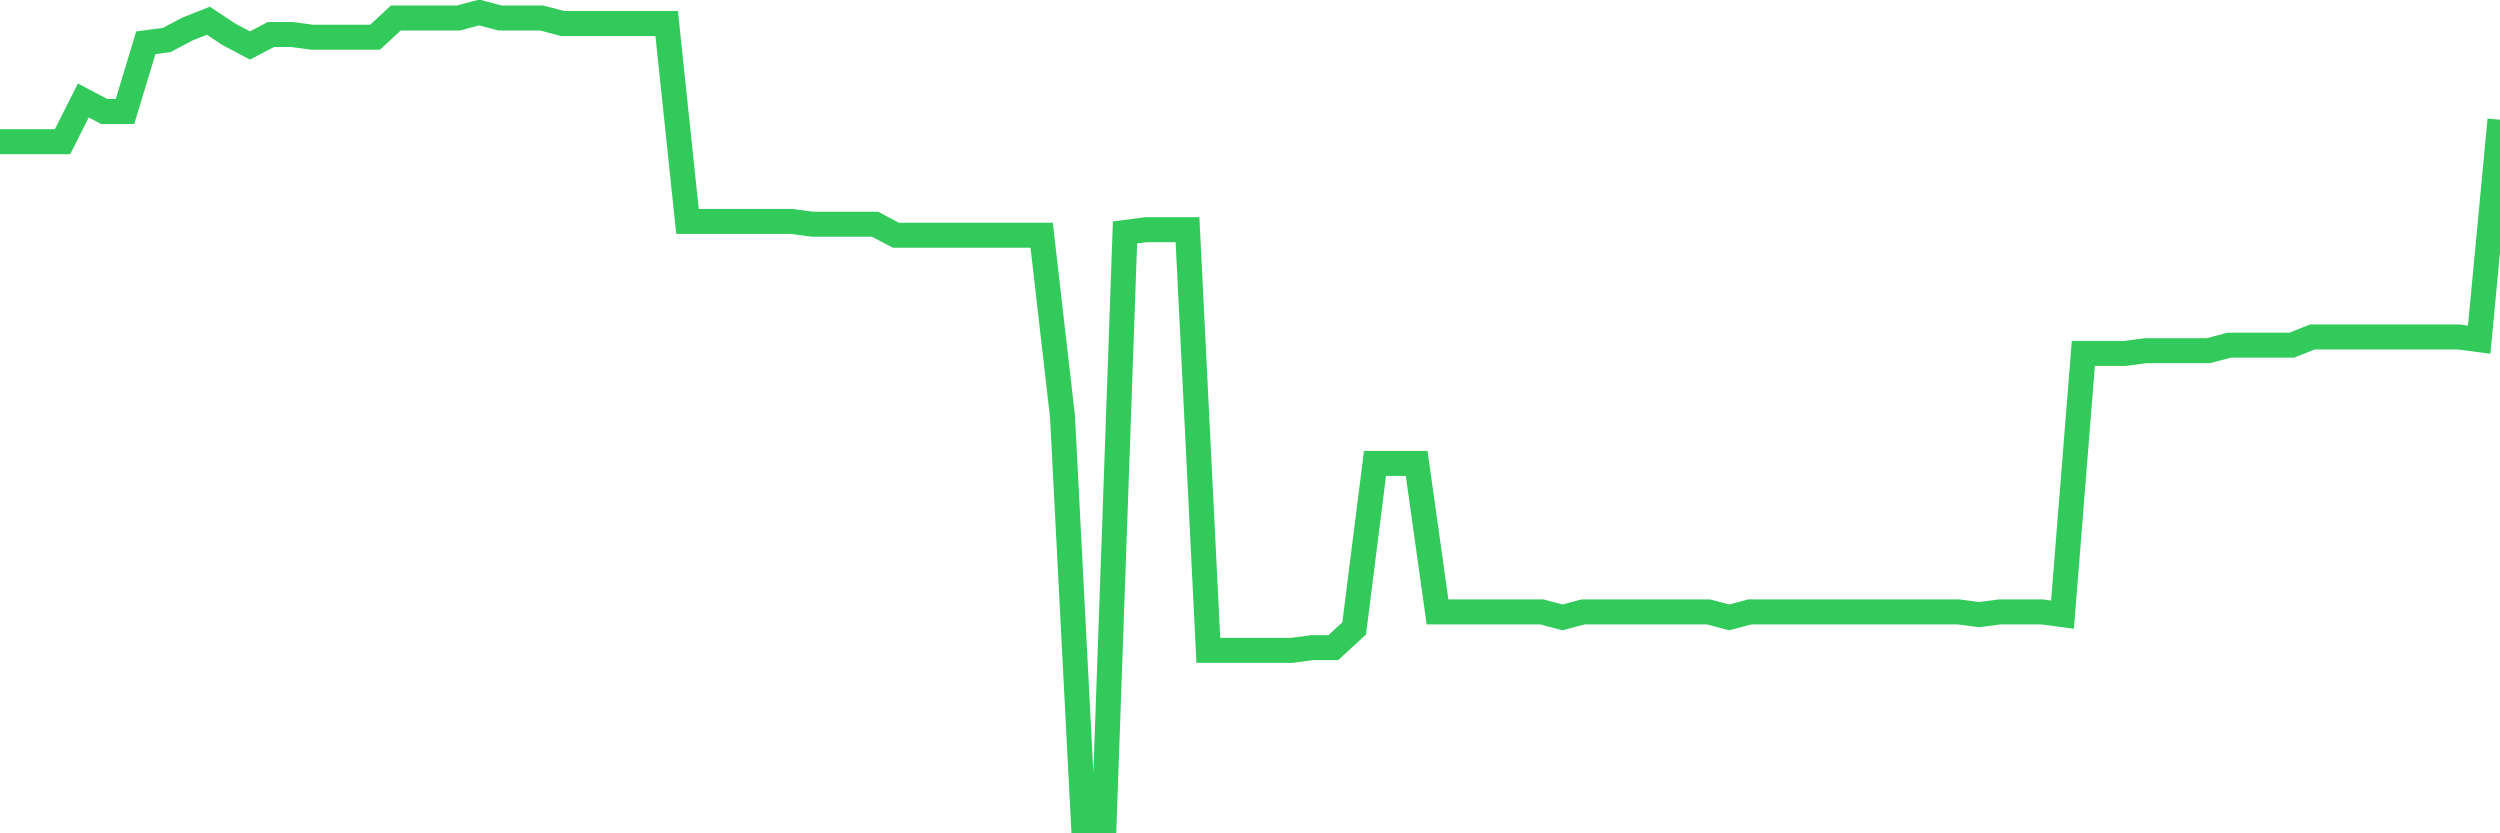 <svg
  xmlns="http://www.w3.org/2000/svg"
  xmlns:xlink="http://www.w3.org/1999/xlink"
  width="120"
  height="40"
  viewBox="0 0 120 40"
  preserveAspectRatio="none"
>
  <polyline
    points="0,6.803 1,6.803 2,6.803 3,6.803 4,4.823 5,5.351 6,5.351 7,2.052 8,1.92 9,1.392 10,0.996 11,1.656 12,2.184 13,1.656 14,1.656 15,1.788 16,1.788 17,1.788 18,1.788 19,0.864 20,0.864 21,0.864 22,0.864 23,0.6 24,0.864 25,0.864 26,0.864 27,1.128 28,1.128 29,1.128 30,1.128 31,1.128 32,1.128 33,10.63 34,10.63 35,10.63 36,10.63 37,10.63 38,10.63 39,10.762 40,10.762 41,10.762 42,10.762 43,11.29 44,11.29 45,11.29 46,11.29 47,11.29 48,11.29 49,11.29 50,11.29 51,20 52,39.4 53,39.4 54,11.158 55,11.026 56,11.026 57,11.026 58,31.218 59,31.218 60,31.218 61,31.218 62,31.218 63,31.086 64,31.086 65,30.162 66,22.244 67,22.244 68,22.244 69,29.37 70,29.37 71,29.37 72,29.37 73,29.37 74,29.37 75,29.634 76,29.37 77,29.37 78,29.37 79,29.37 80,29.37 81,29.37 82,29.37 83,29.634 84,29.37 85,29.37 86,29.37 87,29.37 88,29.37 89,29.37 90,29.37 91,29.37 92,29.37 93,29.37 94,29.37 95,29.502 96,29.37 97,29.37 98,29.37 99,29.502 100,16.965 101,16.965 102,16.965 103,16.833 104,16.833 105,16.833 106,16.833 107,16.569 108,16.569 109,16.569 110,16.569 111,16.173 112,16.173 113,16.173 114,16.173 115,16.173 116,16.173 117,16.173 118,16.173 119,16.305 120,5.747"
    fill="none"
    stroke="#32ca5b"
    stroke-width="1.2"
  >
  </polyline>
</svg>